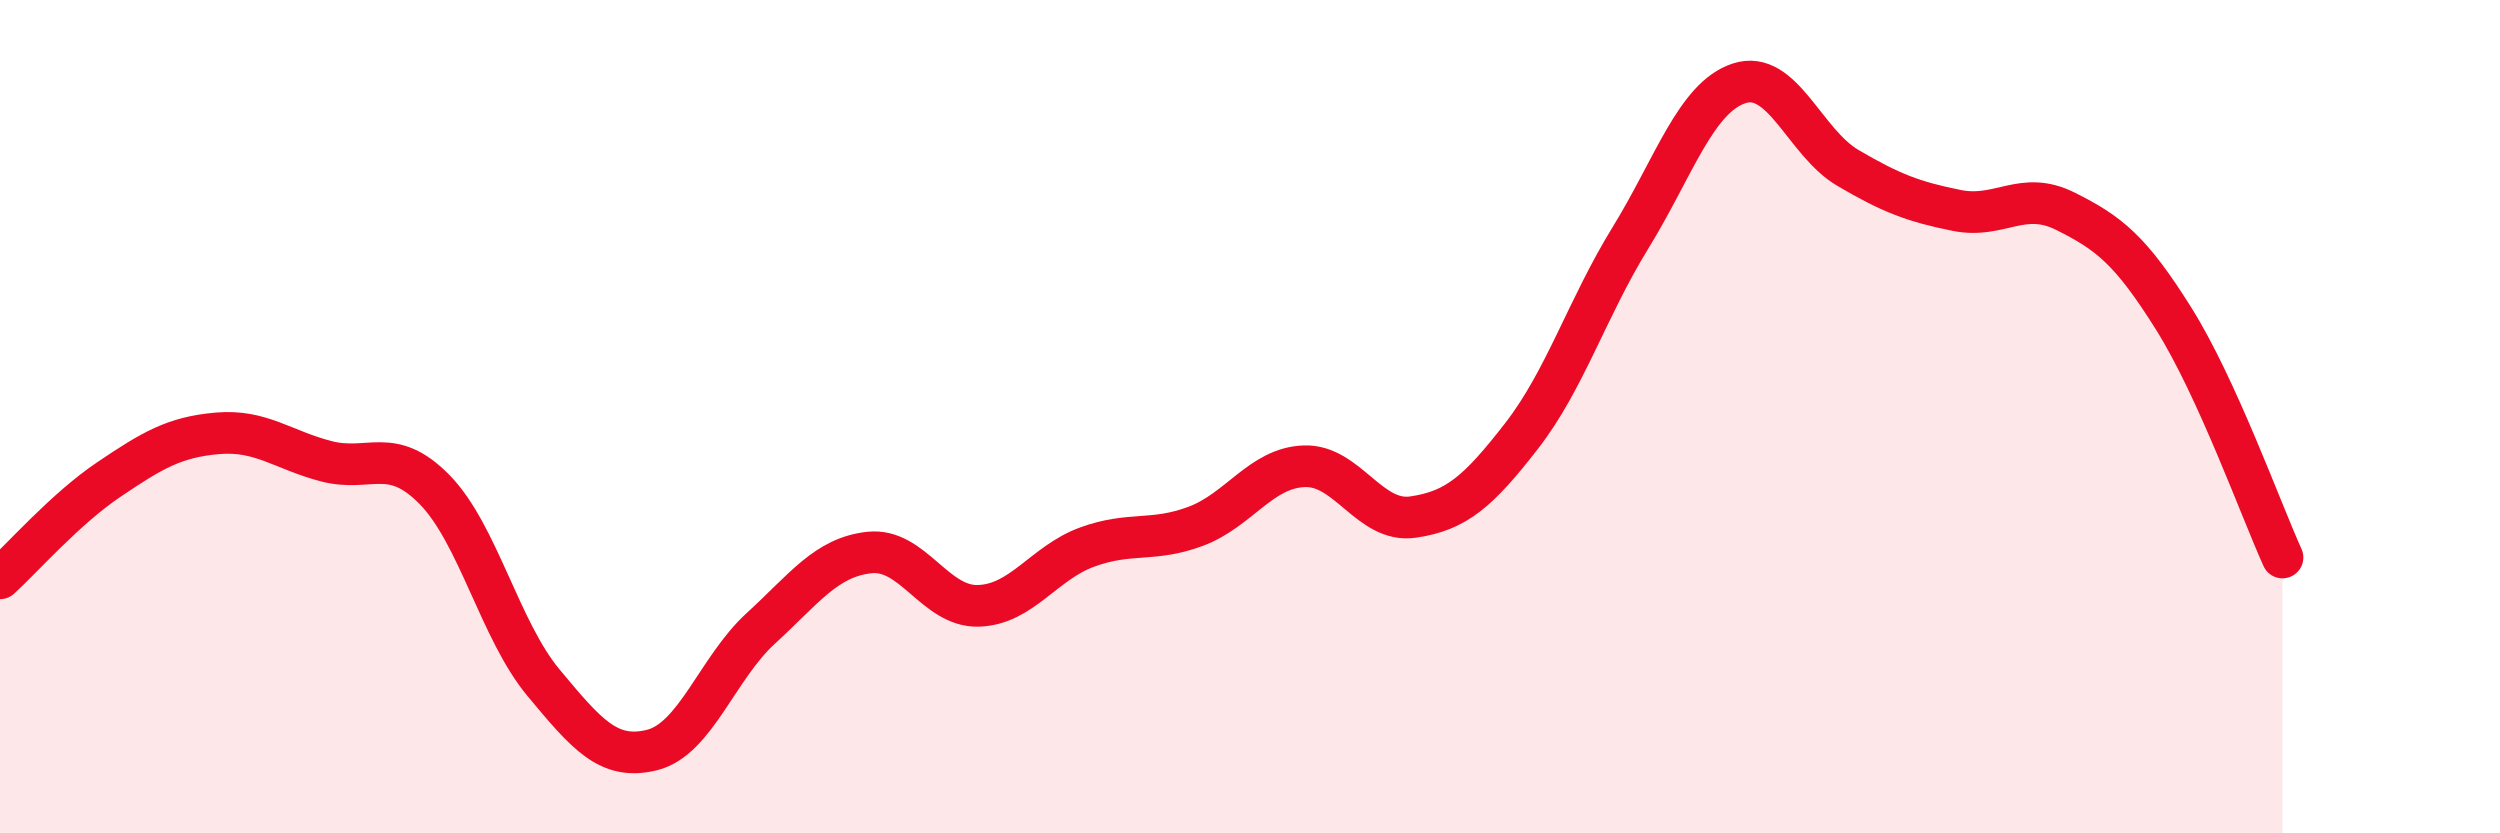 
    <svg width="60" height="20" viewBox="0 0 60 20" xmlns="http://www.w3.org/2000/svg">
      <path
        d="M 0,13.88 C 0.52,13.41 1.57,12.21 2.61,11.51 C 3.65,10.81 4.18,10.49 5.22,10.4 C 6.26,10.31 6.79,10.8 7.83,11.07 C 8.87,11.34 9.39,10.69 10.43,11.75 C 11.47,12.81 12,15.13 13.04,16.38 C 14.08,17.63 14.61,18.26 15.65,18 C 16.69,17.74 17.22,16.03 18.26,15.08 C 19.3,14.13 19.83,13.37 20.87,13.26 C 21.91,13.15 22.44,14.57 23.48,14.54 C 24.52,14.51 25.05,13.51 26.09,13.13 C 27.13,12.75 27.66,13.02 28.7,12.63 C 29.74,12.24 30.26,11.23 31.3,11.19 C 32.34,11.15 32.87,12.56 33.91,12.41 C 34.95,12.26 35.48,11.8 36.52,10.46 C 37.56,9.12 38.09,7.4 39.13,5.71 C 40.17,4.02 40.7,2.34 41.74,2 C 42.78,1.66 43.31,3.42 44.35,4.03 C 45.39,4.64 45.92,4.84 46.96,5.05 C 48,5.26 48.53,4.55 49.57,5.07 C 50.61,5.59 51.13,5.99 52.17,7.65 C 53.21,9.31 54.26,12.23 54.78,13.38L54.78 20L0 20Z"
        fill="#EB0A25"
        opacity="0.1"
        stroke-linecap="round"
        stroke-linejoin="round"
      />
      <path
        d="M 0,13.88 C 0.52,13.41 1.57,12.21 2.61,11.51 C 3.65,10.81 4.18,10.49 5.22,10.4 C 6.26,10.31 6.79,10.8 7.83,11.07 C 8.87,11.34 9.39,10.69 10.43,11.75 C 11.47,12.81 12,15.13 13.04,16.38 C 14.08,17.63 14.61,18.26 15.65,18 C 16.69,17.74 17.22,16.03 18.26,15.08 C 19.3,14.13 19.83,13.37 20.87,13.26 C 21.91,13.15 22.44,14.57 23.48,14.54 C 24.52,14.51 25.05,13.51 26.09,13.13 C 27.13,12.75 27.66,13.02 28.7,12.63 C 29.74,12.24 30.26,11.23 31.3,11.19 C 32.34,11.15 32.87,12.56 33.91,12.41 C 34.95,12.26 35.48,11.8 36.52,10.46 C 37.56,9.12 38.09,7.4 39.13,5.71 C 40.17,4.02 40.7,2.34 41.74,2 C 42.78,1.66 43.31,3.42 44.35,4.03 C 45.39,4.64 45.92,4.84 46.96,5.05 C 48,5.26 48.53,4.55 49.57,5.07 C 50.61,5.59 51.13,5.99 52.17,7.65 C 53.21,9.31 54.26,12.23 54.78,13.38"
        stroke="#EB0A25"
        stroke-width="1"
        fill="none"
        stroke-linecap="round"
        stroke-linejoin="round"
      />
    </svg>
  